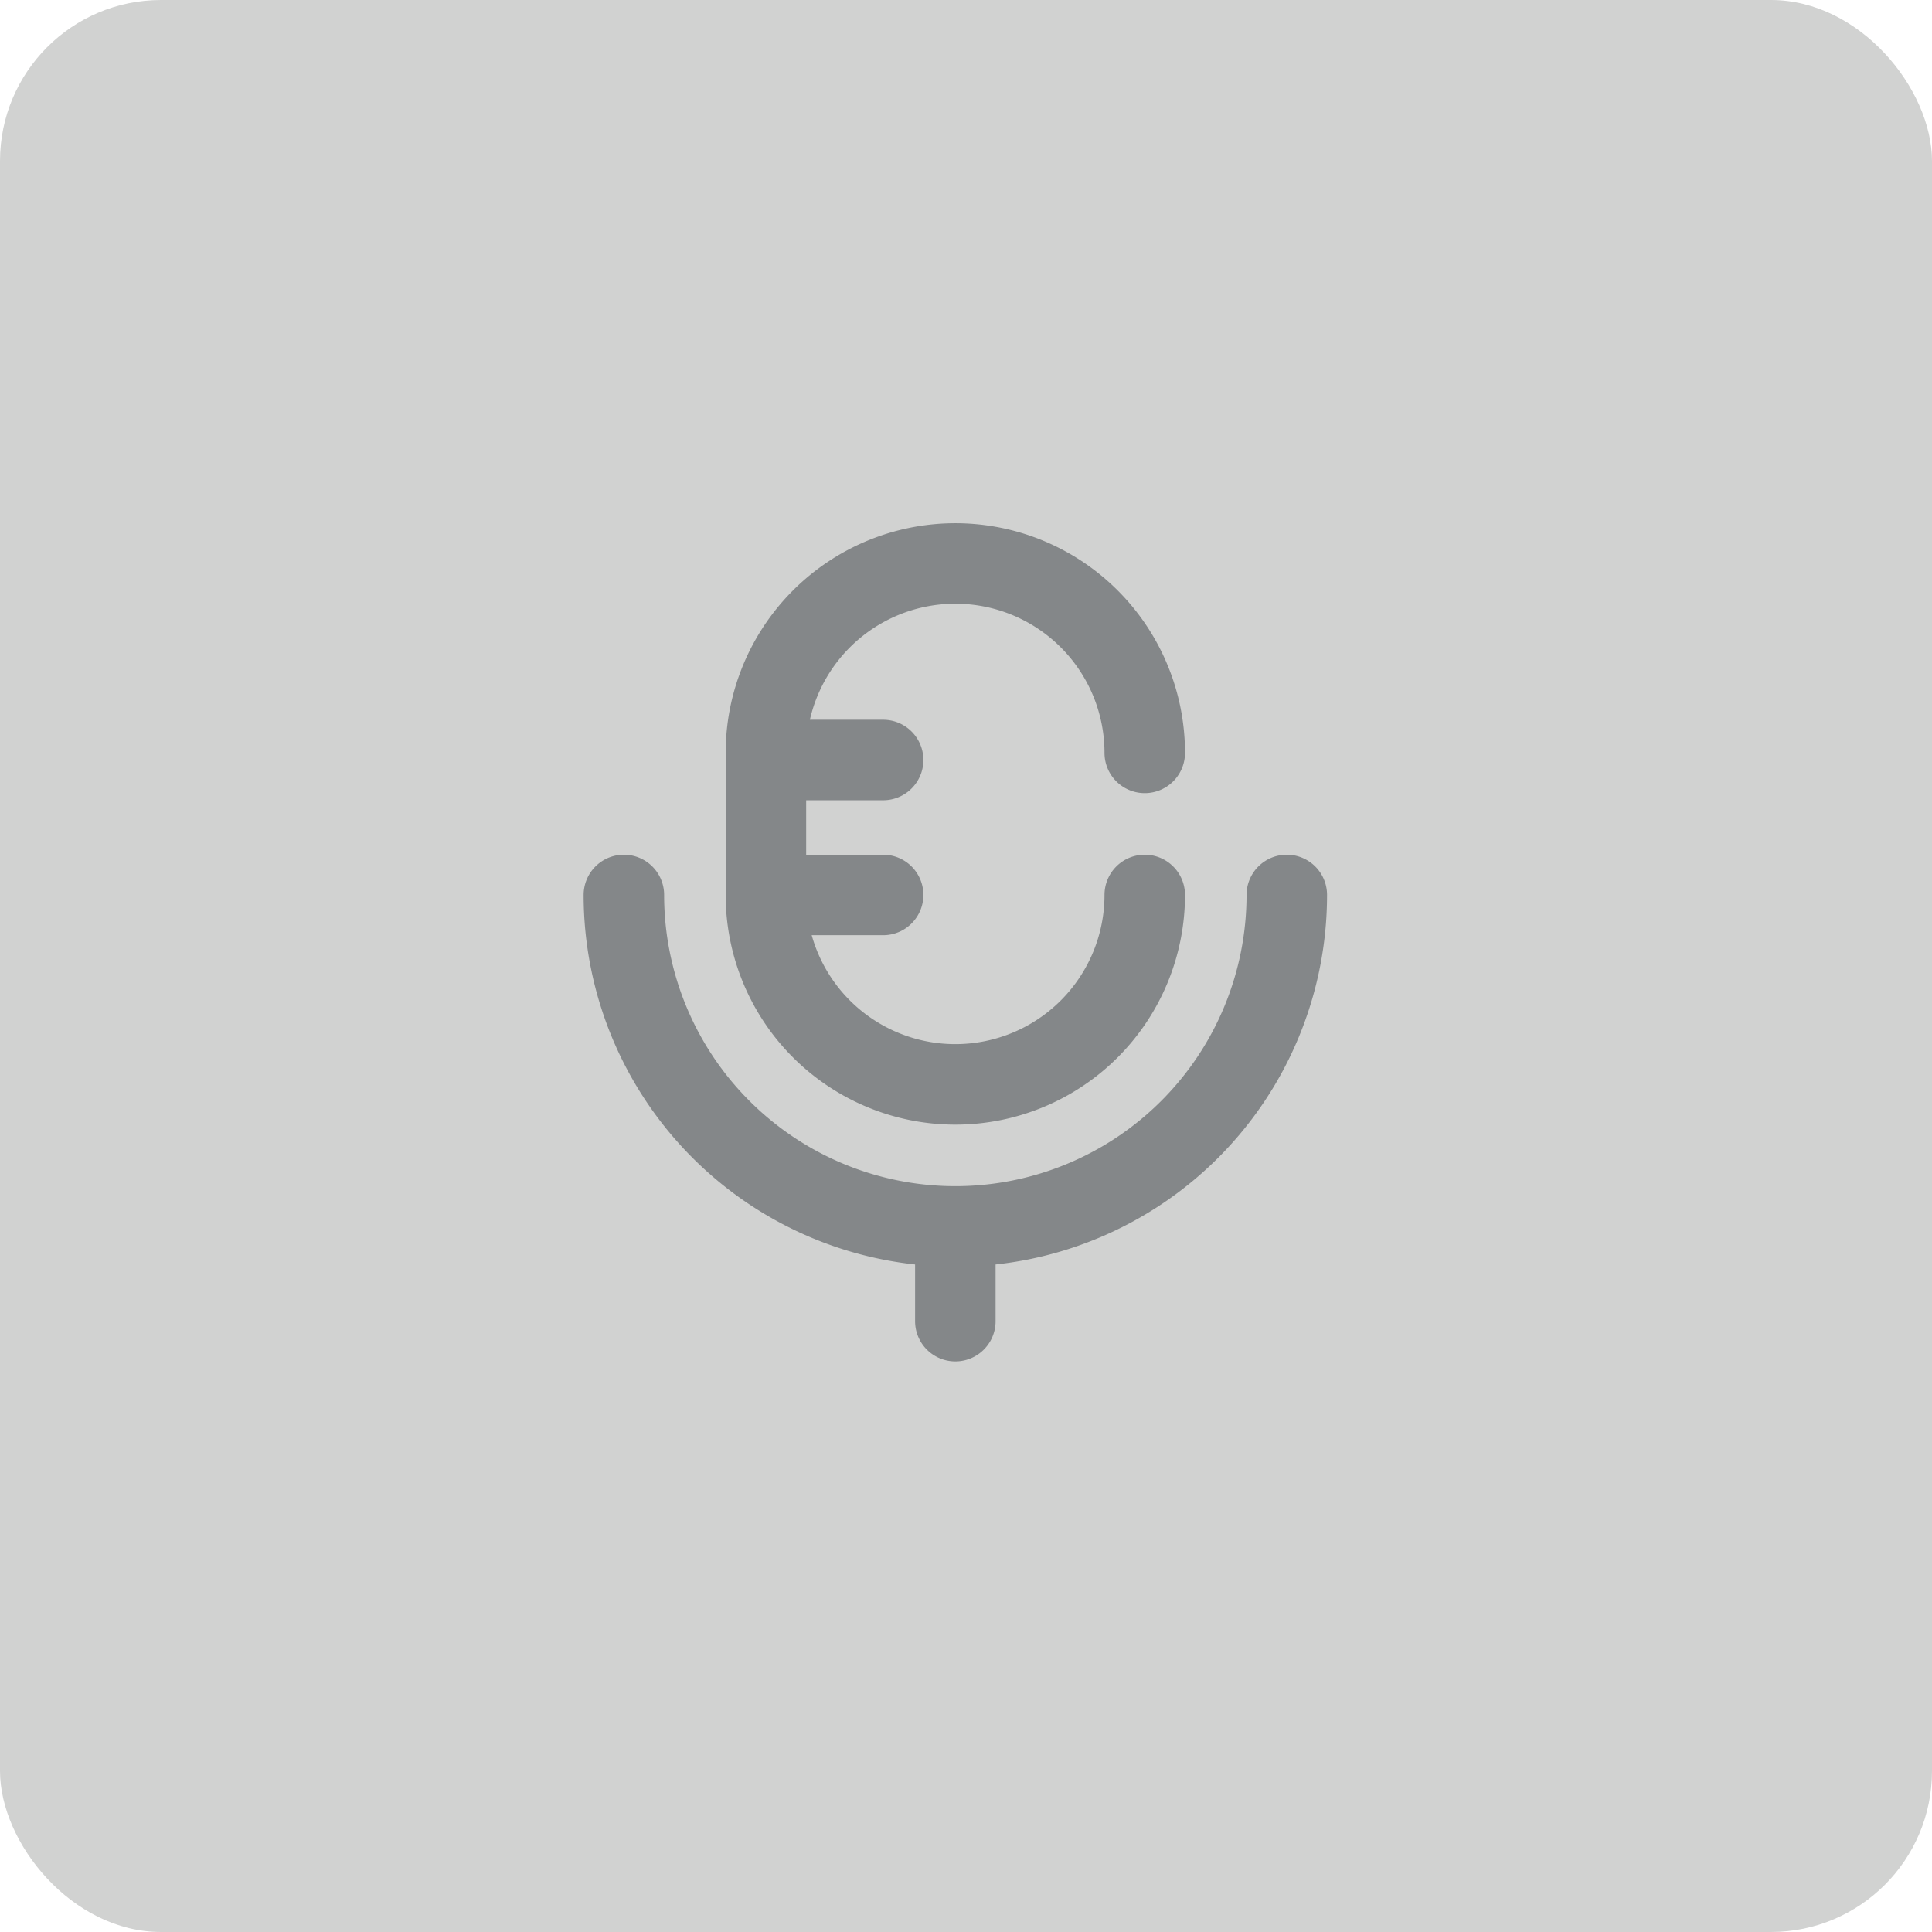 <svg width="48" height="48" viewBox="0 0 48 48" xmlns="http://www.w3.org/2000/svg">
    <g fill="none" fill-rule="evenodd">
        <rect fill="#D1D2D1" width="48" height="48" rx="4"/>
        <path d="M12 12h24v24H12z"/>
        <g stroke="#848789" stroke-linecap="round" stroke-linejoin="round" stroke-width="2">
            <path d="M28.441 22.235a4.706 4.706 0 1 1-9.412 0v-3.53a4.706 4.706 0 0 1 9.412 0"/>
            <path d="M15.5 22.235a8.235 8.235 0 1 0 16.47 0M23.735 30.471v2.353M21.941 18.882h-2.353M21.941 22.235H19.588"/>
        </g>
    </g>
</svg>
